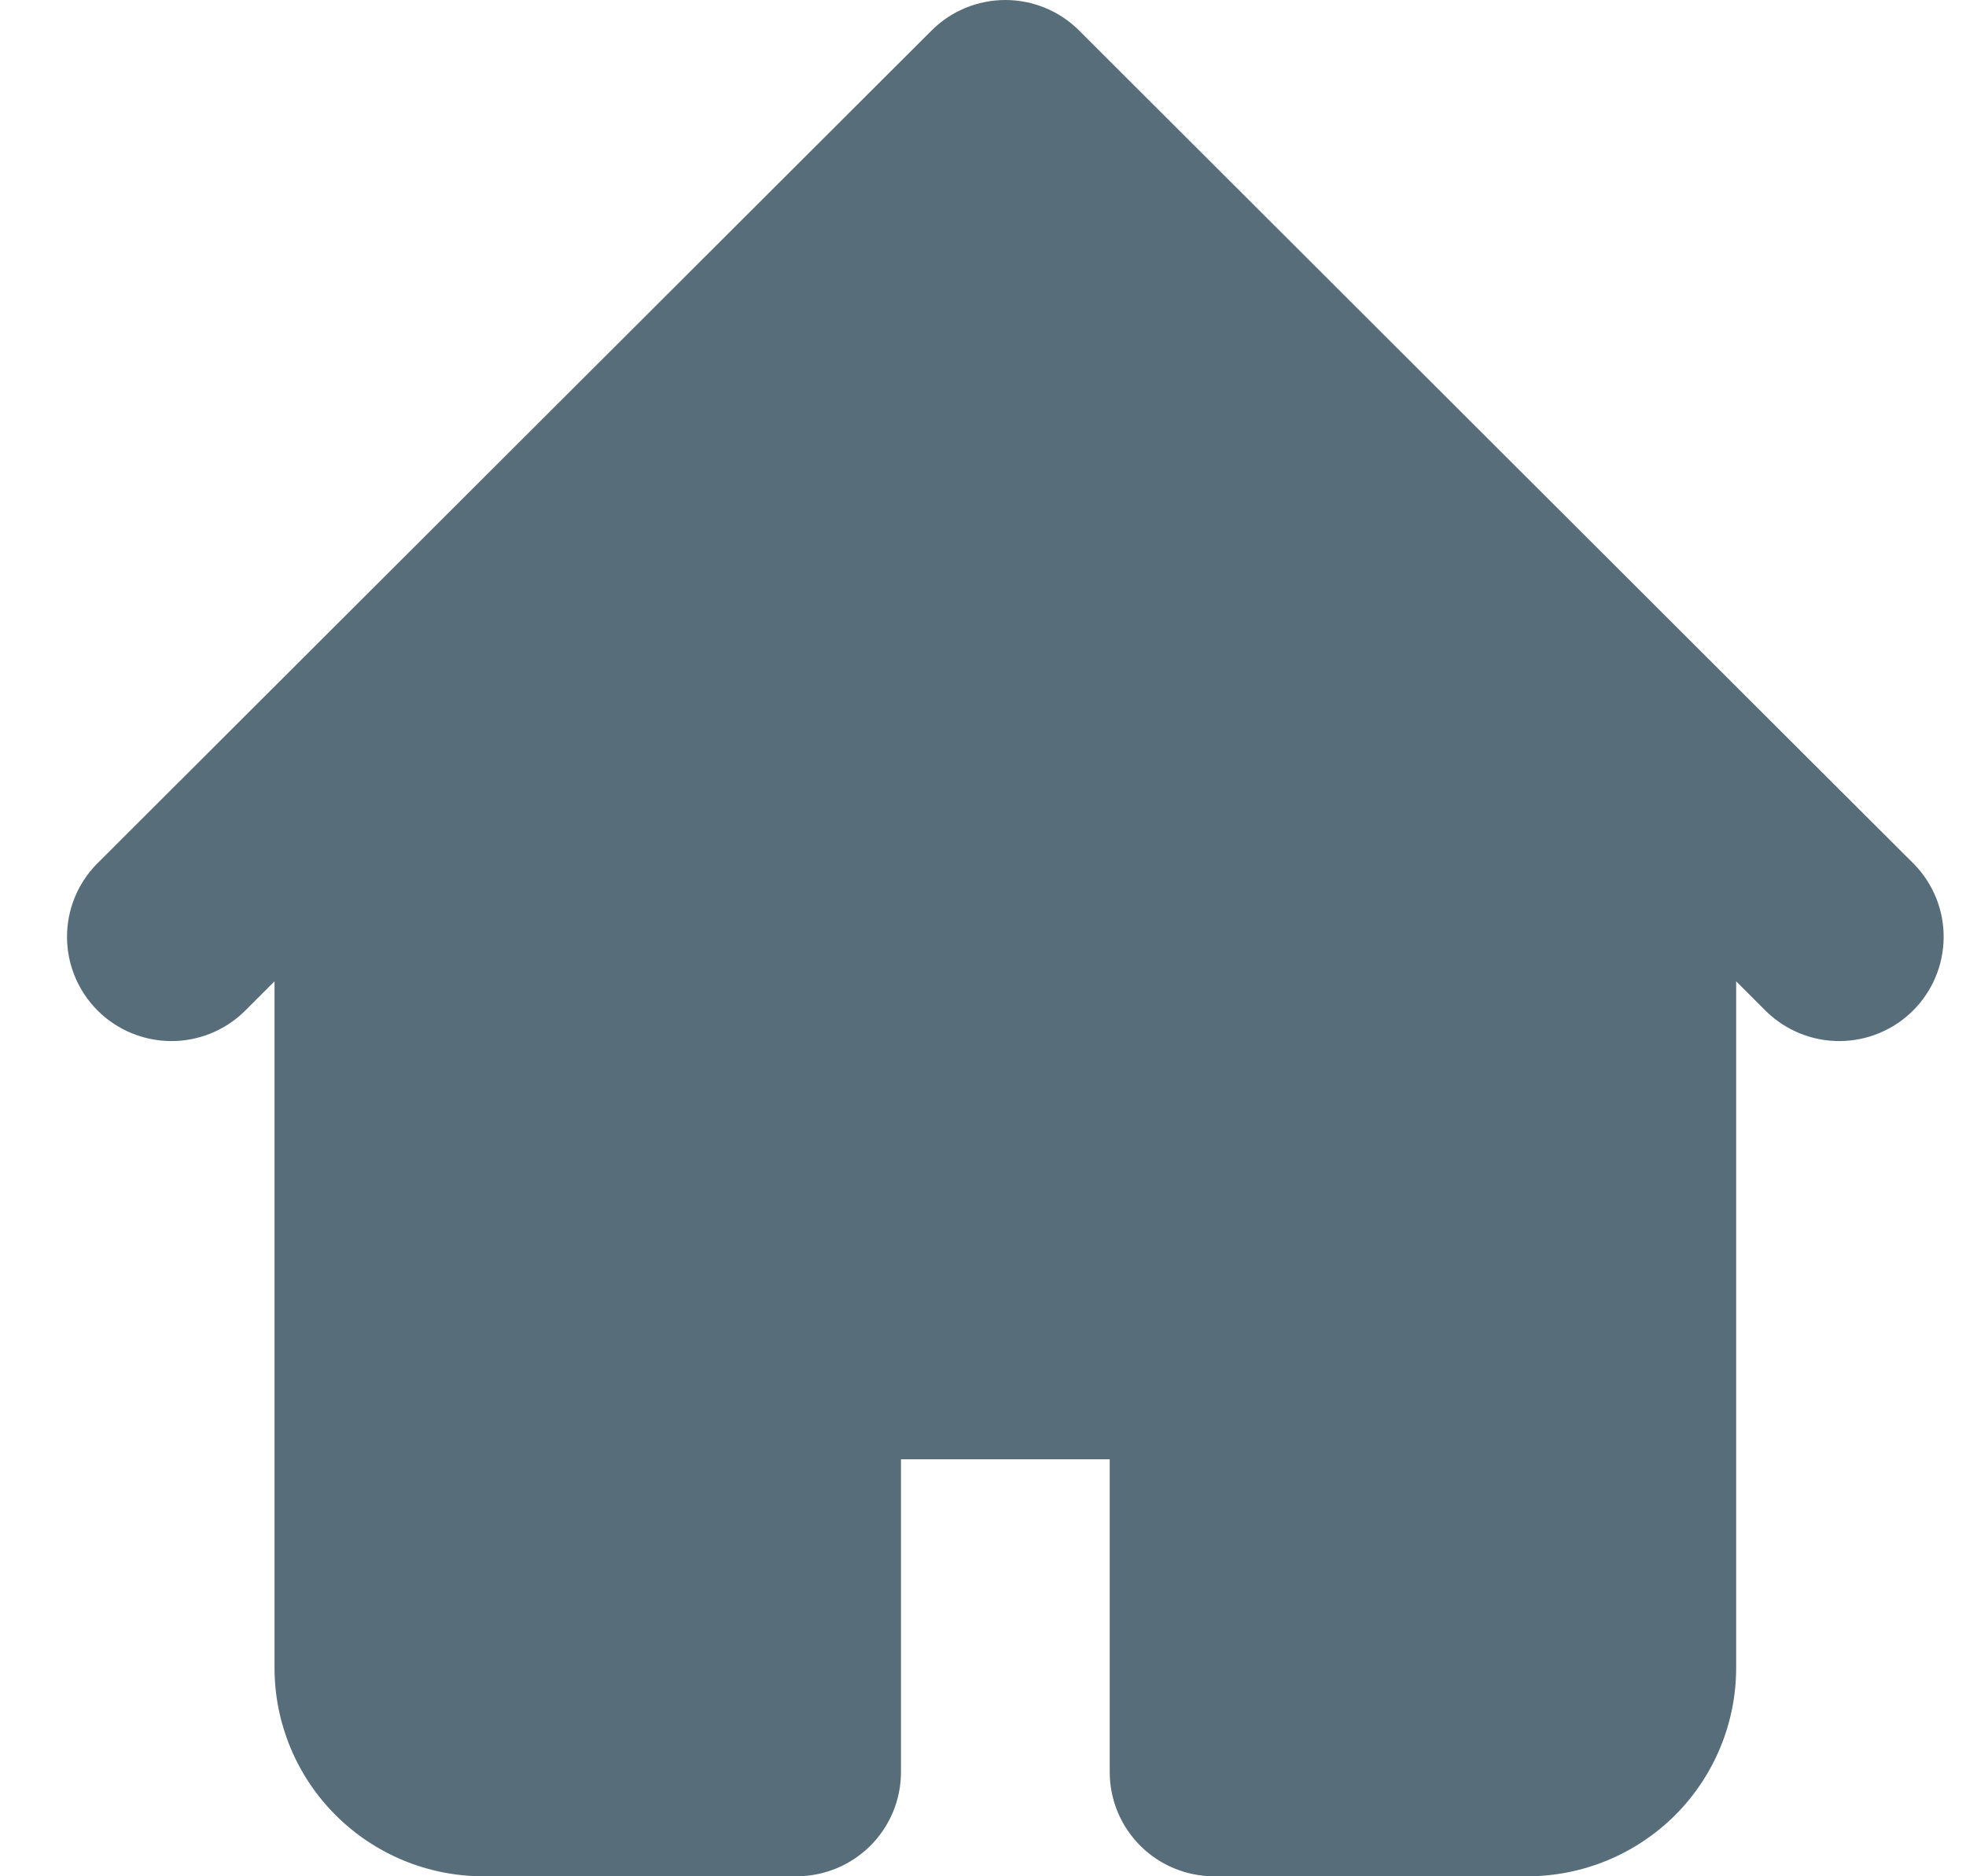<?xml version="1.0" encoding="UTF-8"?> <svg xmlns="http://www.w3.org/2000/svg" width="22" height="21" viewBox="0 0 22 21" fill="none"><path fill-rule="evenodd" clip-rule="evenodd" d="M10.424 0.342C10.643 0.123 10.94 0 11.25 0C11.56 0 11.857 0.123 12.076 0.342L19.085 7.342L21.422 9.675C21.635 9.895 21.753 10.19 21.75 10.496C21.747 10.802 21.624 11.094 21.408 11.31C21.191 11.527 20.898 11.649 20.592 11.652C20.286 11.655 19.991 11.537 19.77 11.325L19.428 10.983V18.667C19.428 19.285 19.182 19.879 18.744 20.317C18.305 20.754 17.711 21 17.091 21H13.586C13.277 21 12.979 20.877 12.76 20.658C12.541 20.439 12.418 20.143 12.418 19.833V16.333H10.082V19.833C10.082 20.143 9.959 20.439 9.74 20.658C9.52 20.877 9.223 21 8.913 21H5.409C4.789 21 4.195 20.754 3.757 20.317C3.318 19.879 3.072 19.285 3.072 18.667V10.983L2.73 11.325C2.51 11.537 2.214 11.655 1.908 11.652C1.602 11.649 1.309 11.527 1.092 11.31C0.876 11.094 0.753 10.802 0.75 10.496C0.747 10.19 0.865 9.895 1.078 9.675L3.414 7.342L10.424 0.342Z" fill="#576D79"></path></svg> 